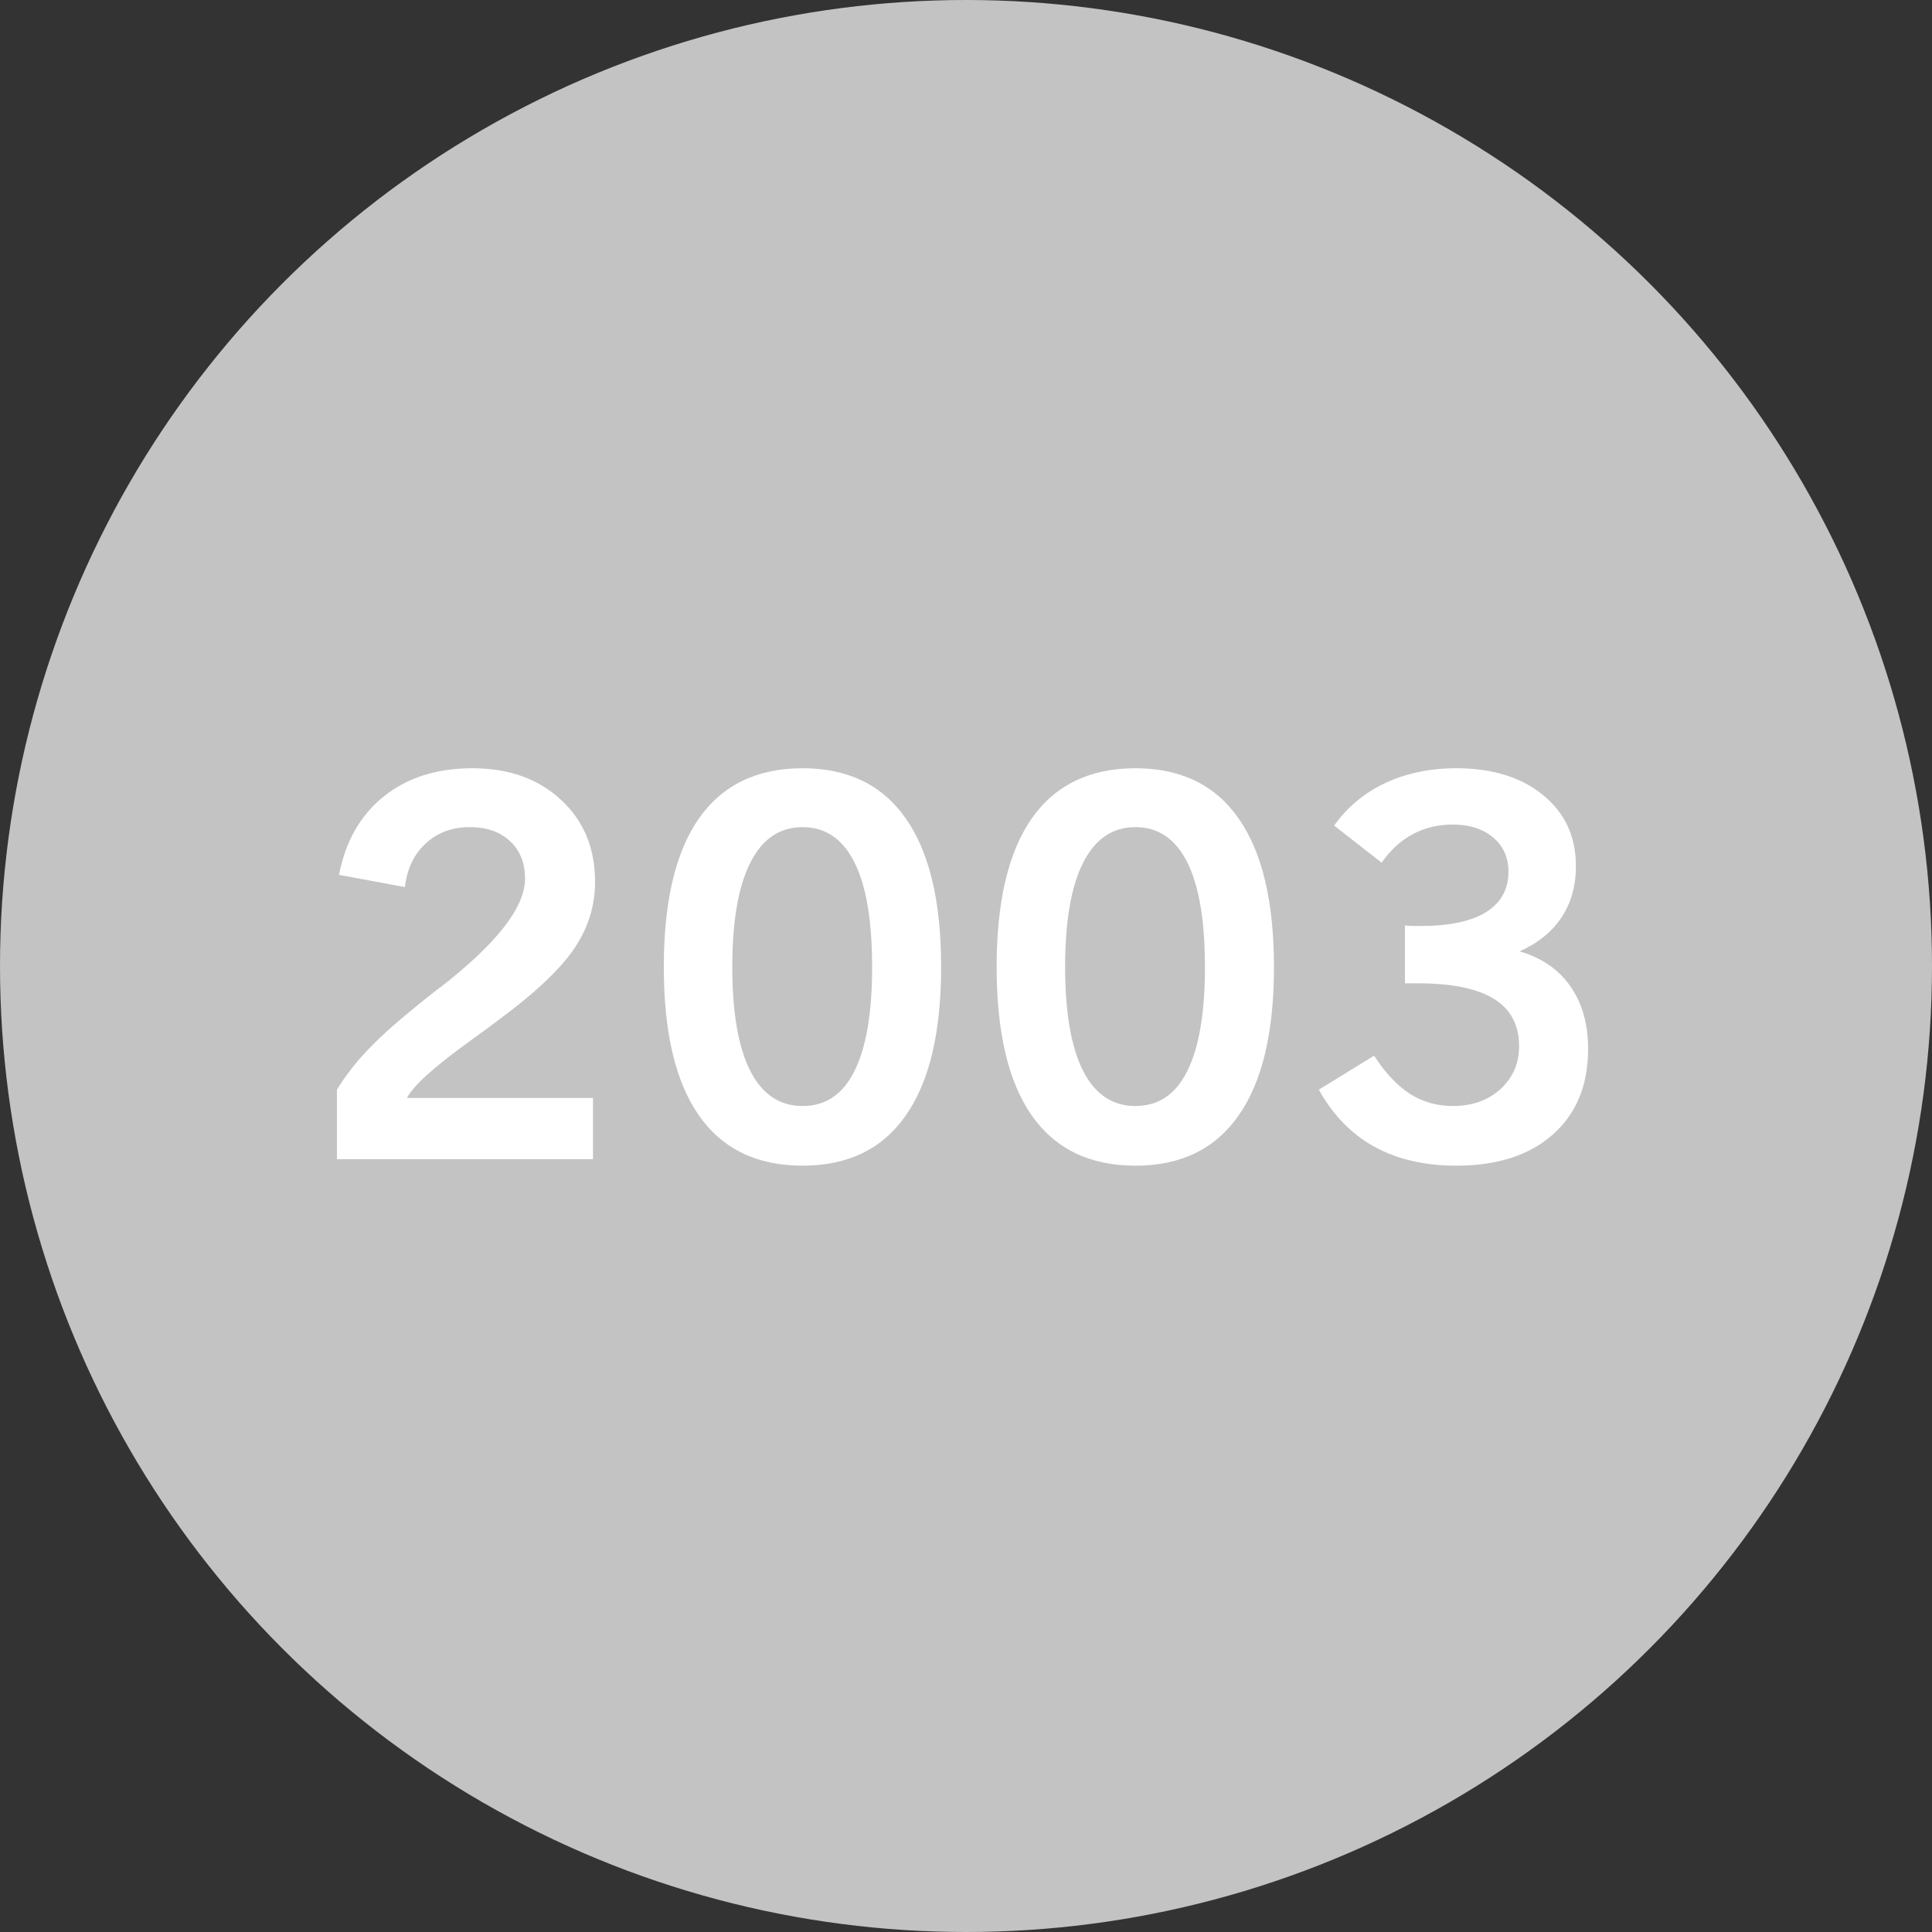 <?xml version="1.0"?>
<svg xmlns="http://www.w3.org/2000/svg" width="160" height="160" viewBox="0 0 320 320" fill="none">
<rect x="0" y="0" width="320" height="320" fill="#333333" stroke="none"/>
<g clip-path="url(#clip0_347_891)">
<circle cx="160" cy="160" r="160" fill="#C3C3C3"/>
<path d="M218.439 180.484L227.592 174.855C229.425 177.691 231.402 179.797 233.521 181.172C235.641 182.518 238.005 183.191 240.611 183.191C243.82 183.191 246.455 182.26 248.518 180.398C250.58 178.508 251.611 176.13 251.611 173.266C251.611 169.771 250.222 167.164 247.443 165.445C244.665 163.727 240.454 162.867 234.811 162.867H232.705V153.285C233.02 153.314 233.35 153.342 233.693 153.371C234.066 153.371 234.61 153.371 235.326 153.371C240.053 153.371 243.648 152.612 246.111 151.094C248.604 149.547 249.85 147.312 249.85 144.391C249.85 142.042 249.005 140.151 247.314 138.719C245.624 137.286 243.39 136.57 240.611 136.57C238.205 136.57 235.999 137.1 233.994 138.16C232.018 139.22 230.299 140.796 228.838 142.887L220.975 136.742C223.152 133.677 225.973 131.328 229.439 129.695C232.934 128.062 236.859 127.246 241.213 127.246C247.2 127.246 251.998 128.736 255.607 131.715C259.217 134.665 261.021 138.576 261.021 143.445C261.021 146.711 260.234 149.533 258.658 151.91C257.111 154.288 254.791 156.178 251.697 157.582C255.364 158.642 258.171 160.576 260.119 163.383C262.067 166.161 263.041 169.628 263.041 173.781C263.041 179.74 261.093 184.452 257.197 187.918C253.301 191.355 247.973 193.074 241.213 193.074C235.999 193.074 231.473 192.029 227.635 189.938C223.825 187.818 220.76 184.667 218.439 180.484Z" fill="white"/>
<path d="M176.418 160.16C176.418 167.694 177.406 173.423 179.383 177.348C181.359 181.243 184.253 183.191 188.063 183.191C191.872 183.191 194.737 181.258 196.656 177.391C198.604 173.495 199.578 167.751 199.578 160.16C199.578 152.512 198.604 146.74 196.656 142.844C194.708 138.948 191.844 137 188.063 137C184.253 137 181.359 138.977 179.383 142.93C177.406 146.854 176.418 152.598 176.418 160.16ZM165.074 160.16C165.074 149.332 167.008 141.139 170.875 135.582C174.771 130.025 180.5 127.246 188.063 127.246C195.596 127.246 201.297 130.025 205.164 135.582C209.06 141.139 211.008 149.332 211.008 160.16C211.008 170.988 209.06 179.181 205.164 184.738C201.297 190.296 195.596 193.074 188.063 193.074C180.5 193.074 174.771 190.296 170.875 184.738C167.008 179.181 165.074 170.988 165.074 160.16Z" fill="white"/>
<path d="M121.291 160.16C121.291 167.694 122.279 173.423 124.256 177.348C126.232 181.243 129.126 183.191 132.936 183.191C136.745 183.191 139.61 181.258 141.529 177.391C143.477 173.495 144.451 167.751 144.451 160.16C144.451 152.512 143.477 146.74 141.529 142.844C139.581 138.948 136.717 137 132.936 137C129.126 137 126.232 138.977 124.256 142.93C122.279 146.854 121.291 152.598 121.291 160.16ZM109.947 160.16C109.947 149.332 111.881 141.139 115.748 135.582C119.644 130.025 125.373 127.246 132.936 127.246C140.469 127.246 146.17 130.025 150.037 135.582C153.933 141.139 155.881 149.332 155.881 160.16C155.881 170.988 153.933 179.181 150.037 184.738C146.17 190.296 140.469 193.074 132.936 193.074C125.373 193.074 119.644 190.296 115.748 184.738C111.881 179.181 109.947 170.988 109.947 160.16Z" fill="white"/>
<path d="M55.809 192V180.484C57.298 178.021 59.232 175.586 61.609 173.18C63.987 170.745 67.74 167.536 72.867 163.555H72.91C82.277 156.279 86.961 150.277 86.961 145.551C86.961 142.915 86.13 140.839 84.469 139.32C82.836 137.773 80.616 137 77.809 137C74.887 137 72.452 137.902 70.504 139.707C68.556 141.512 67.41 143.918 67.066 146.926L56.152 144.906C57.212 139.378 59.676 135.052 63.543 131.93C67.439 128.807 72.337 127.246 78.238 127.246C84.283 127.246 89.181 128.993 92.934 132.488C96.686 135.954 98.562 140.48 98.562 146.066C98.562 150.048 97.402 153.743 95.082 157.152C92.762 160.561 88.637 164.457 82.707 168.84C81.59 169.699 80.014 170.859 77.981 172.32C71.936 176.674 68.413 179.854 67.41 181.859H98.219V192H55.809Z" fill="white"/>
</g>
<defs>
<clipPath id="clip0_347_891">
<rect width="320" height="320" fill="white"/>
</clipPath>
</defs>
</svg>
